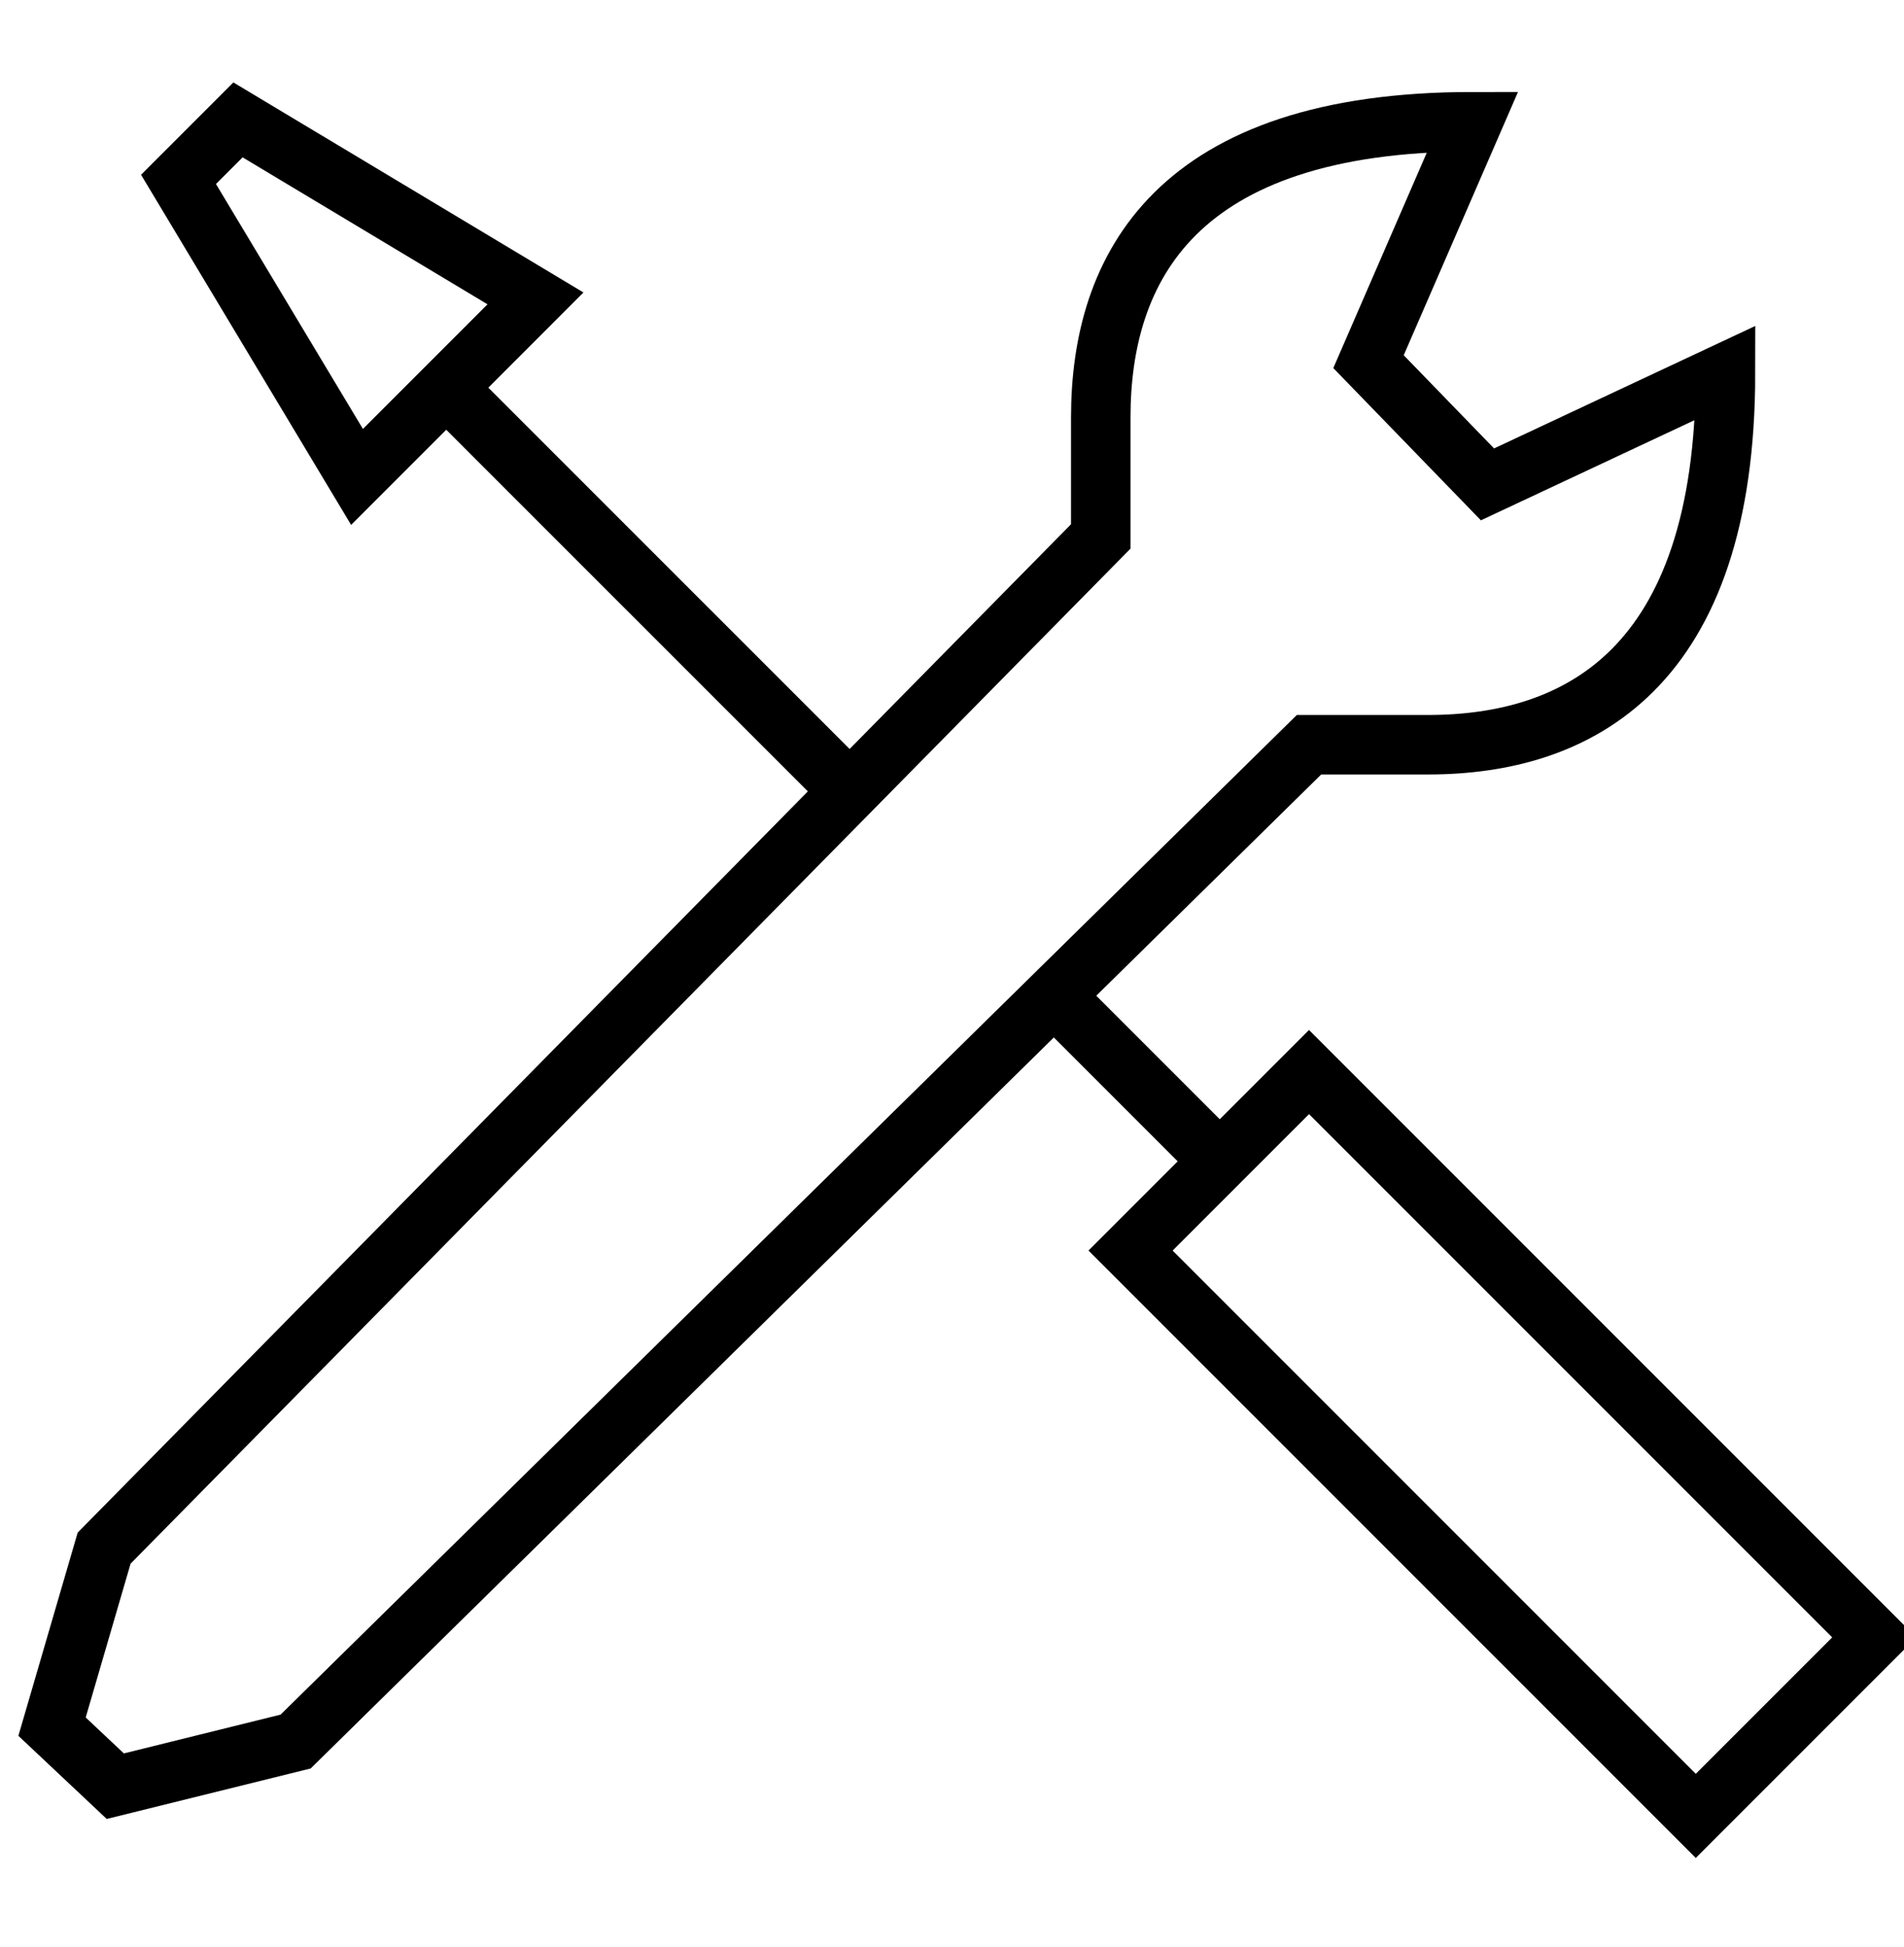 <?xml version="1.0" encoding="UTF-8"?> <svg xmlns="http://www.w3.org/2000/svg" width="45" height="46" viewBox="0 0 45 46" fill="none"> <g clip-path="url(#clip0_32_487)"> <g clip-path="url(#clip1_32_487)"> <g clip-path="url(#clip2_32_487)"> <path d="M25.312 23.926L28.828 27.442" stroke="black" stroke-width="1.406" stroke-miterlimit="10"></path> <path d="M40.079 42.91L44.297 38.692L30.938 25.333L26.72 29.551L40.079 42.91Z" stroke="black" stroke-width="1.406" stroke-miterlimit="10"></path> <path d="M8.438 11.27L12.656 7.051L5.625 2.833L4.219 4.239L8.438 11.27Z" stroke="black" stroke-width="1.406" stroke-miterlimit="10"></path> <path d="M19.688 18.301L10.547 9.161" stroke="black" stroke-width="1.406" stroke-miterlimit="10"></path> <path d="M40.781 8.809L35.156 11.446L32.344 8.546L34.805 2.877C27.773 2.876 26.016 6.348 26.016 9.864V12.676L2.461 36.583L1.23 40.801L2.725 42.208L6.987 41.153L30.938 17.598H33.75C37.266 17.598 40.781 15.841 40.781 8.809Z" stroke="black" stroke-width="1.406" stroke-miterlimit="10"></path> </g> </g> </g> <defs> <clipPath id="clip0_32_487"> <rect width="45" height="45" fill="white" transform="translate(0 0.02)"></rect> </clipPath> <clipPath id="clip1_32_487"> <rect width="45" height="45" fill="white" transform="translate(0 0.02)"></rect> </clipPath> <clipPath id="clip2_32_487"> <rect width="45" height="45" fill="white" transform="translate(0 0.02)"></rect> </clipPath> </defs> </svg> 